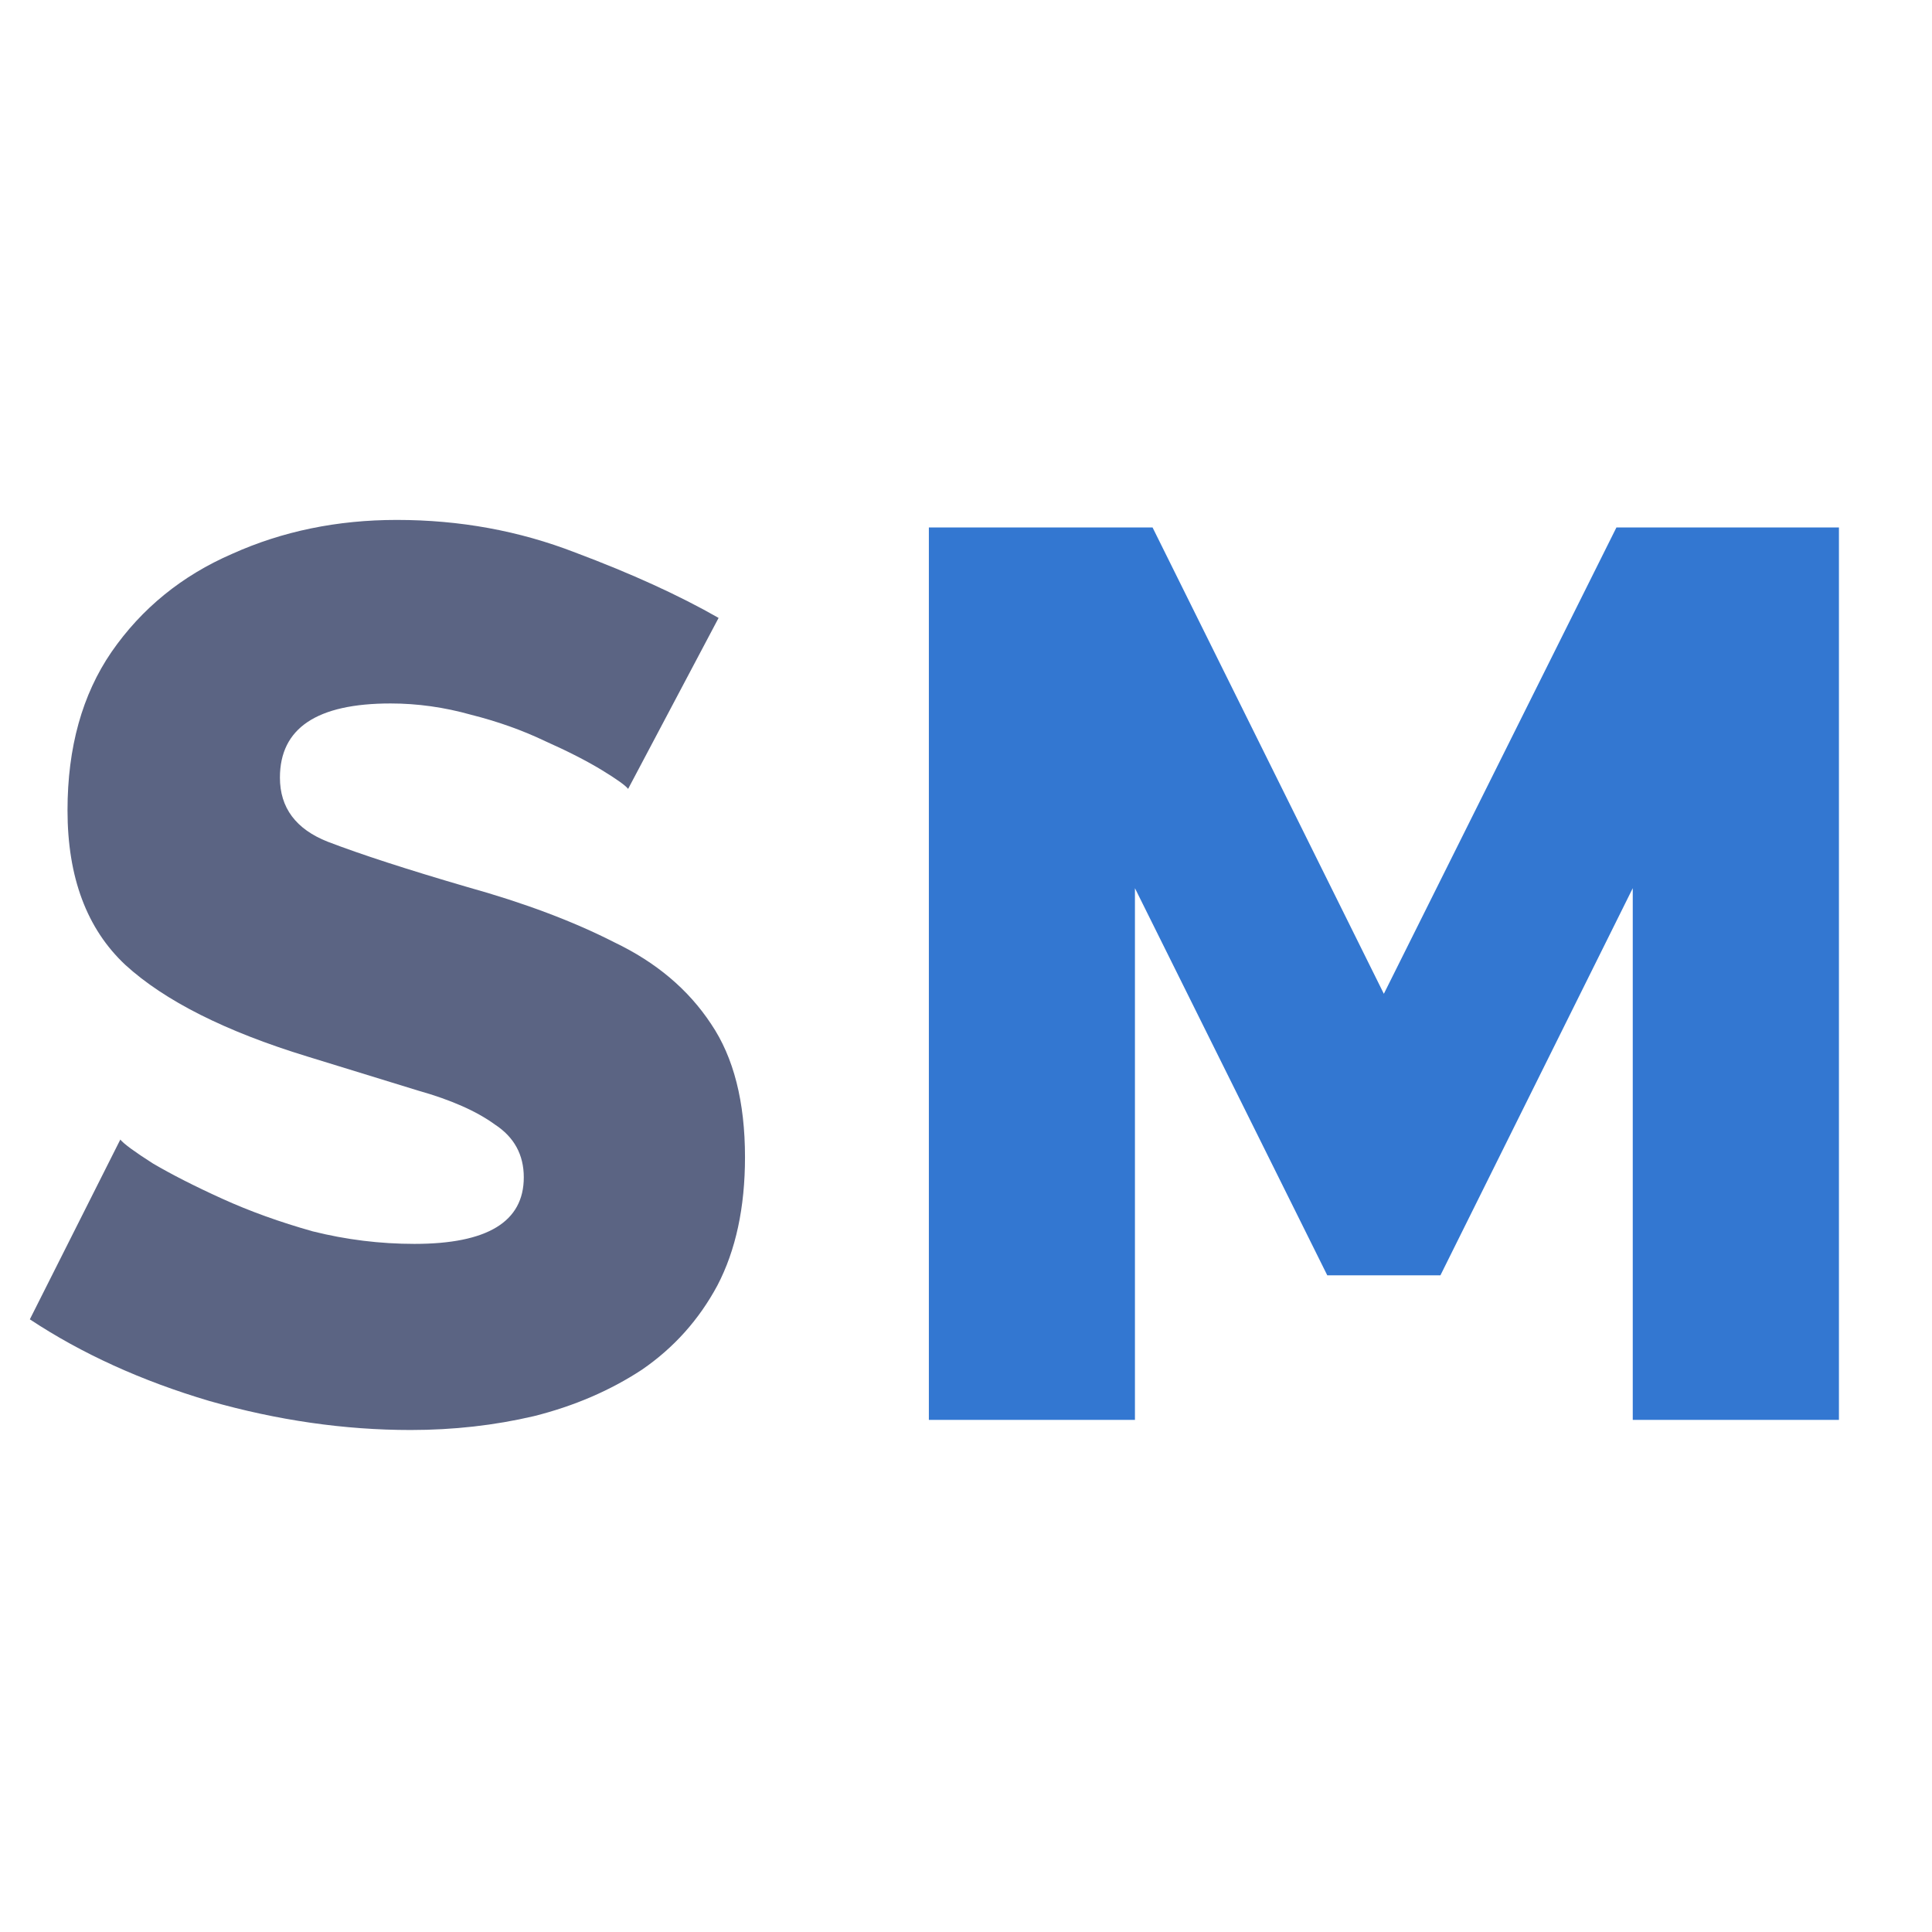 <svg width="18" height="18" viewBox="0 0 18 18" fill="none" xmlns="http://www.w3.org/2000/svg">
<rect width="18" height="18"/>
<path d="M5.852 7.35C5.829 7.319 5.747 7.26 5.606 7.174C5.466 7.089 5.29 6.999 5.079 6.905C4.868 6.804 4.638 6.722 4.388 6.659C4.139 6.589 3.889 6.554 3.639 6.554C2.952 6.554 2.608 6.784 2.608 7.245C2.608 7.526 2.757 7.725 3.053 7.842C3.358 7.959 3.791 8.1 4.353 8.264C4.884 8.412 5.341 8.584 5.723 8.779C6.114 8.966 6.414 9.22 6.625 9.54C6.836 9.852 6.941 10.266 6.941 10.781C6.941 11.25 6.855 11.648 6.684 11.976C6.512 12.296 6.278 12.557 5.981 12.761C5.684 12.956 5.349 13.1 4.974 13.194C4.607 13.28 4.224 13.323 3.826 13.323C3.209 13.323 2.585 13.233 1.952 13.053C1.32 12.866 0.762 12.612 0.278 12.292L1.121 10.617C1.152 10.656 1.254 10.731 1.425 10.84C1.597 10.941 1.812 11.051 2.07 11.168C2.327 11.285 2.608 11.386 2.913 11.472C3.225 11.55 3.541 11.589 3.861 11.589C4.541 11.589 4.88 11.383 4.88 10.969C4.88 10.758 4.79 10.594 4.611 10.477C4.439 10.352 4.201 10.247 3.896 10.161C3.592 10.067 3.248 9.962 2.866 9.844C2.101 9.61 1.535 9.325 1.168 8.99C0.809 8.654 0.629 8.174 0.629 7.549C0.629 6.964 0.766 6.472 1.039 6.074C1.32 5.668 1.695 5.363 2.163 5.16C2.632 4.949 3.143 4.844 3.697 4.844C4.283 4.844 4.837 4.945 5.36 5.148C5.883 5.344 6.328 5.547 6.695 5.757L5.852 7.35Z" fill="#5B6483"/>
<path d="M15.212 13.229V8.275L13.42 11.882H12.366L10.574 8.275V13.229H8.654V4.914H10.738L12.893 9.259L15.06 4.914H17.133V13.229H15.212Z" fill="#3377D1"/>
</svg>

